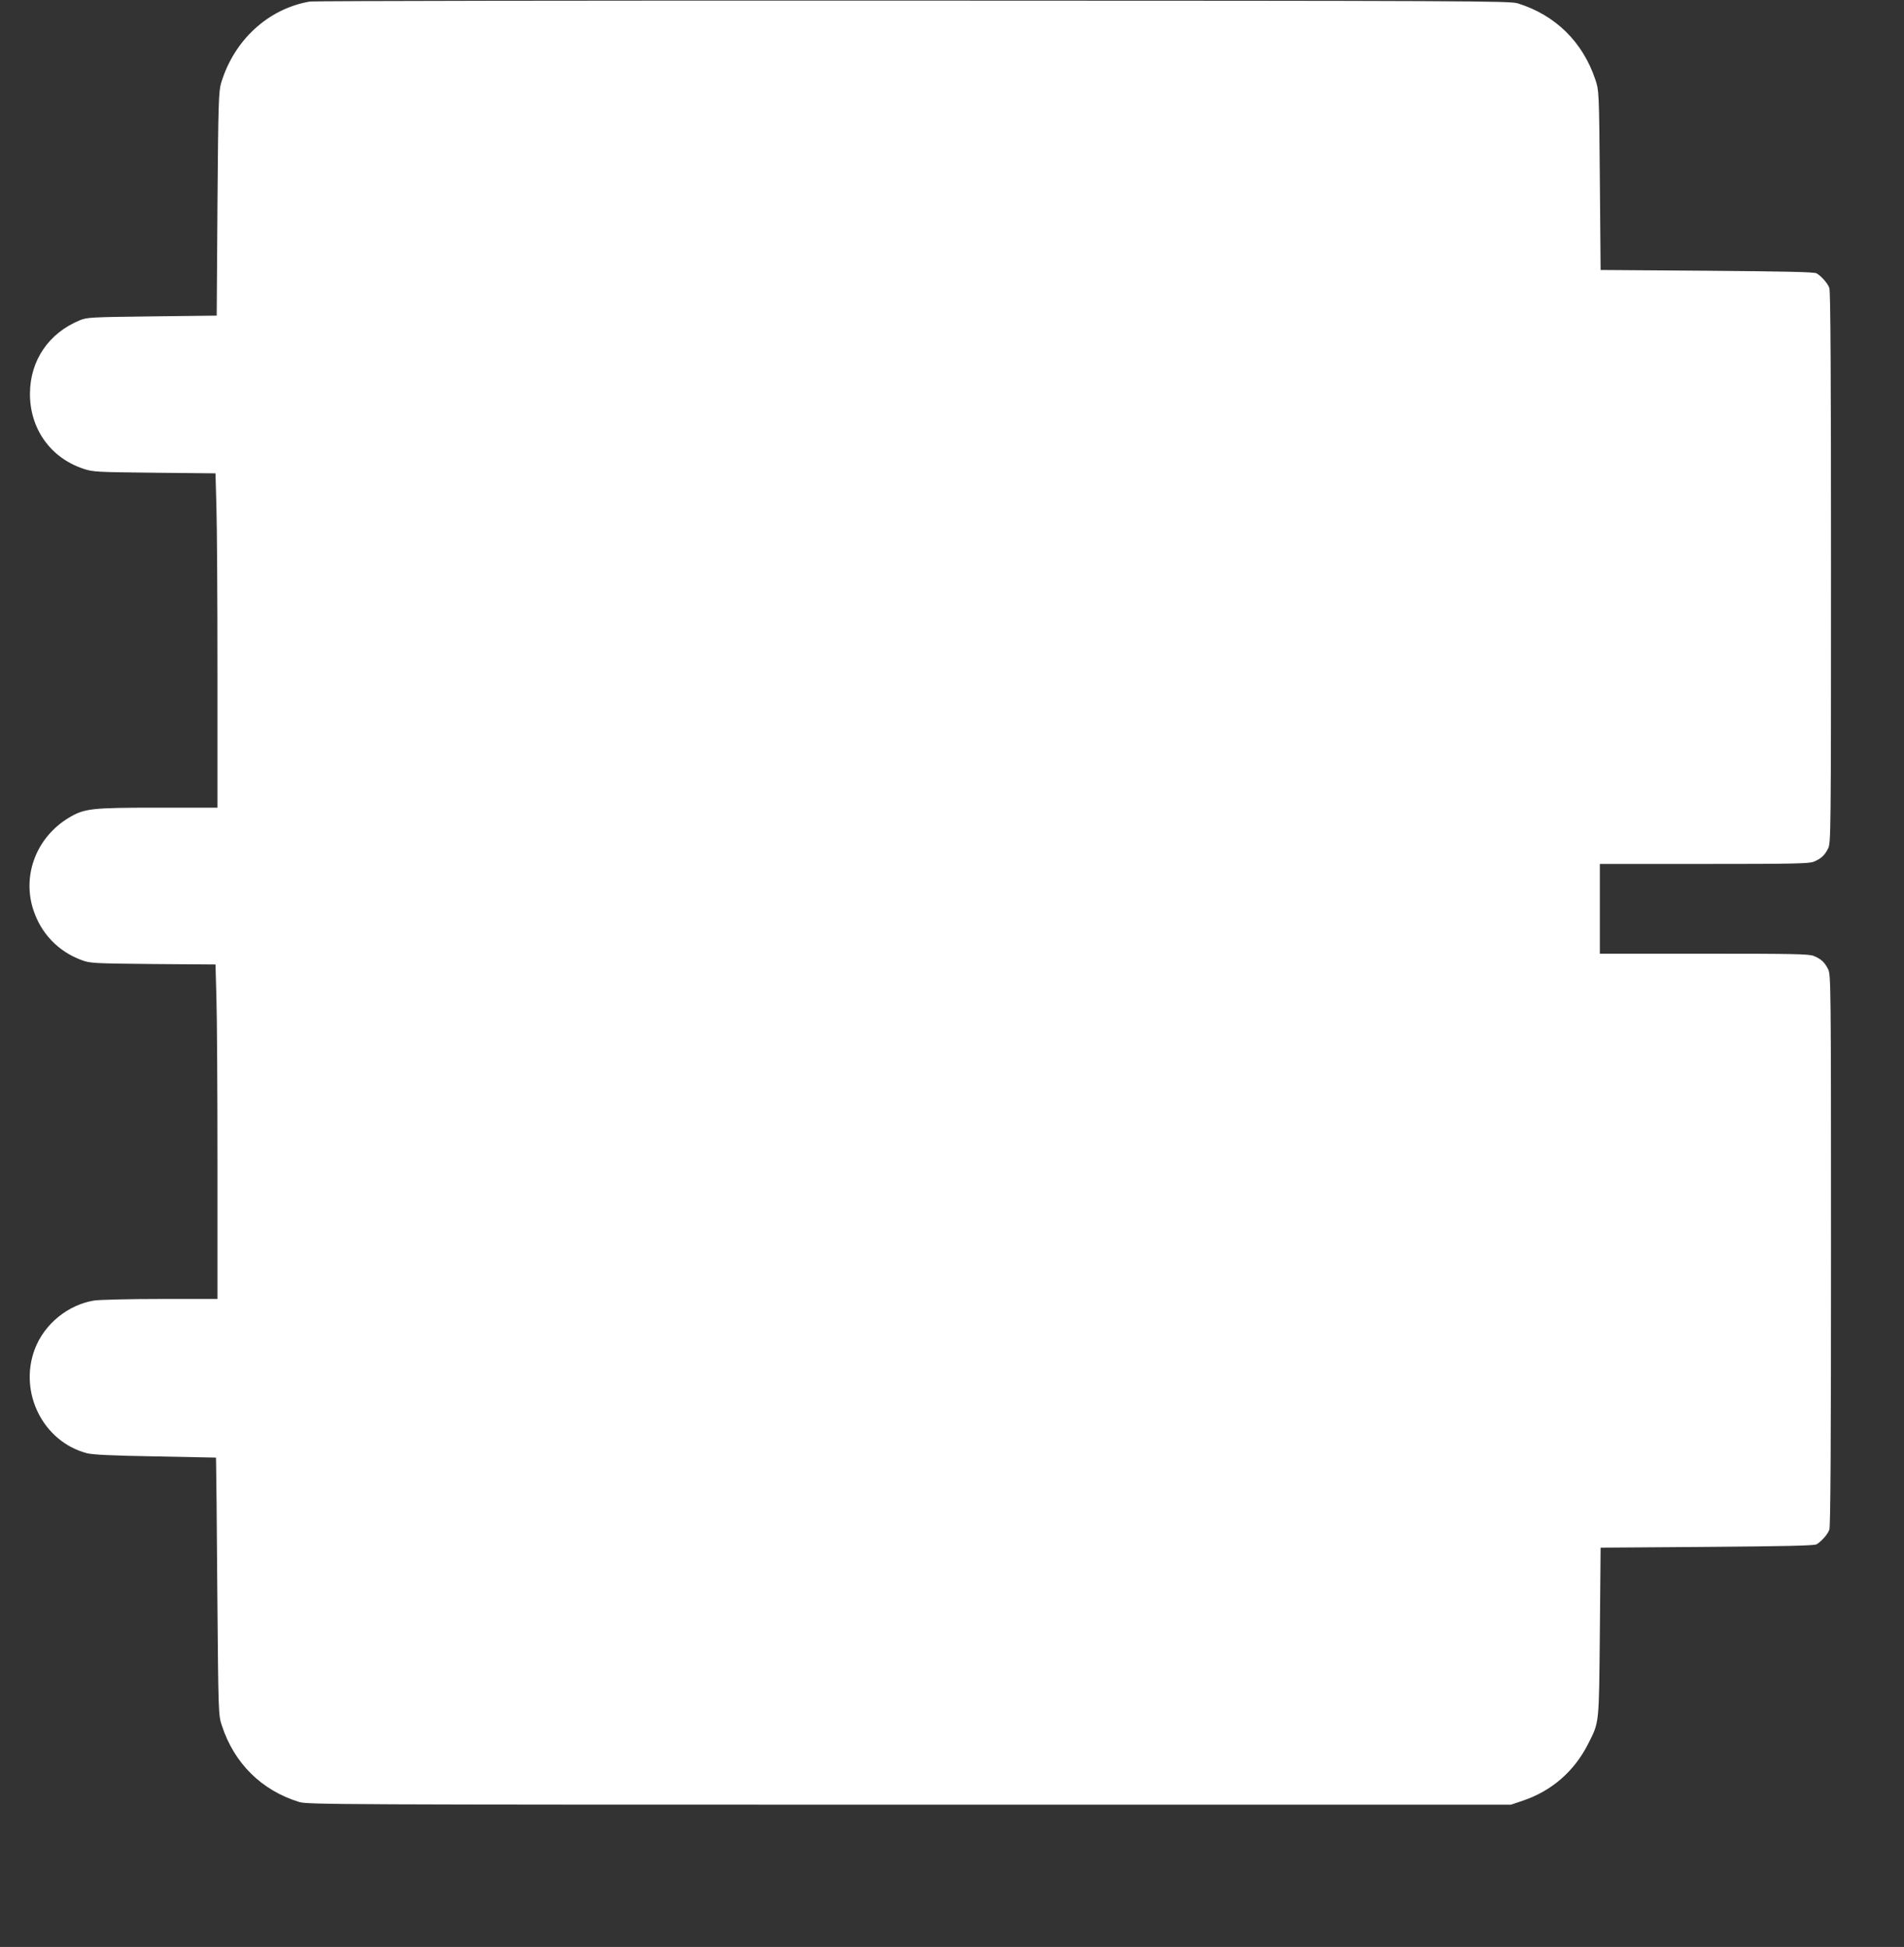 <?xml version="1.0" standalone="no"?>
<!DOCTYPE svg PUBLIC "-//W3C//DTD SVG 20010904//EN"
 "http://www.w3.org/TR/2001/REC-SVG-20010904/DTD/svg10.dtd">
<svg version="1.0" xmlns="http://www.w3.org/2000/svg"
 width="1252pt" height="1280pt" viewBox="0 0 1252 1280"
 preserveAspectRatio="xMidYMid meet">
<rect x="0" y="0" width="1252" height="1280" fill="#333333" stroke="none"/>
<g transform="translate(0,1280) scale(0.1,-0.1)"
fill="#ffffff" stroke="none">
<path d="M2038 12790 c-274 -47 -499 -253 -584 -536 -16 -53 -19 -131 -24
-794 l-5 -735 -425 -5 c-402 -5 -428 -6 -476 -26 -203 -84 -325 -262 -327
-479 -2 -232 134 -425 352 -497 63 -21 86 -22 467 -26 l401 -4 6 -216 c4 -119
7 -614 7 -1099 l0 -883 -391 0 c-439 0 -484 -5 -586 -66 -210 -126 -307 -371
-236 -599 50 -159 163 -279 319 -337 57 -21 75 -22 470 -26 l411 -3 6 -217 c4
-119 7 -614 7 -1099 l0 -883 -372 0 c-207 0 -402 -5 -438 -10 -173 -28 -328
-154 -391 -319 -108 -285 54 -609 342 -685 40 -10 162 -16 452 -21 l397 -8 1
-41 c1 -22 5 -403 8 -846 7 -804 7 -805 30 -875 81 -248 261 -426 508 -502 55
-17 243 -18 4013 -18 l3955 0 80 27 c189 64 337 193 428 373 74 147 71 119 77
735 l5 555 700 5 c506 4 706 8 720 17 31 18 73 65 84 96 8 20 11 584 11 1838
0 1756 -1 1811 -19 1847 -23 46 -46 67 -94 87 -31 13 -128 15 -722 15 l-685 0
0 295 0 295 685 0 c594 0 691 2 722 15 48 20 71 41 94 87 18 36 19 91 19 1847
0 1254 -3 1818 -11 1838 -11 31 -53 78 -84 96 -14 9 -214 13 -720 17 l-700 5
-5 590 c-5 586 -6 591 -29 660 -83 249 -263 426 -511 503 -51 16 -311 17
-3975 18 -2156 1 -3941 -2 -3967 -6z"/>
</g>
</svg>
